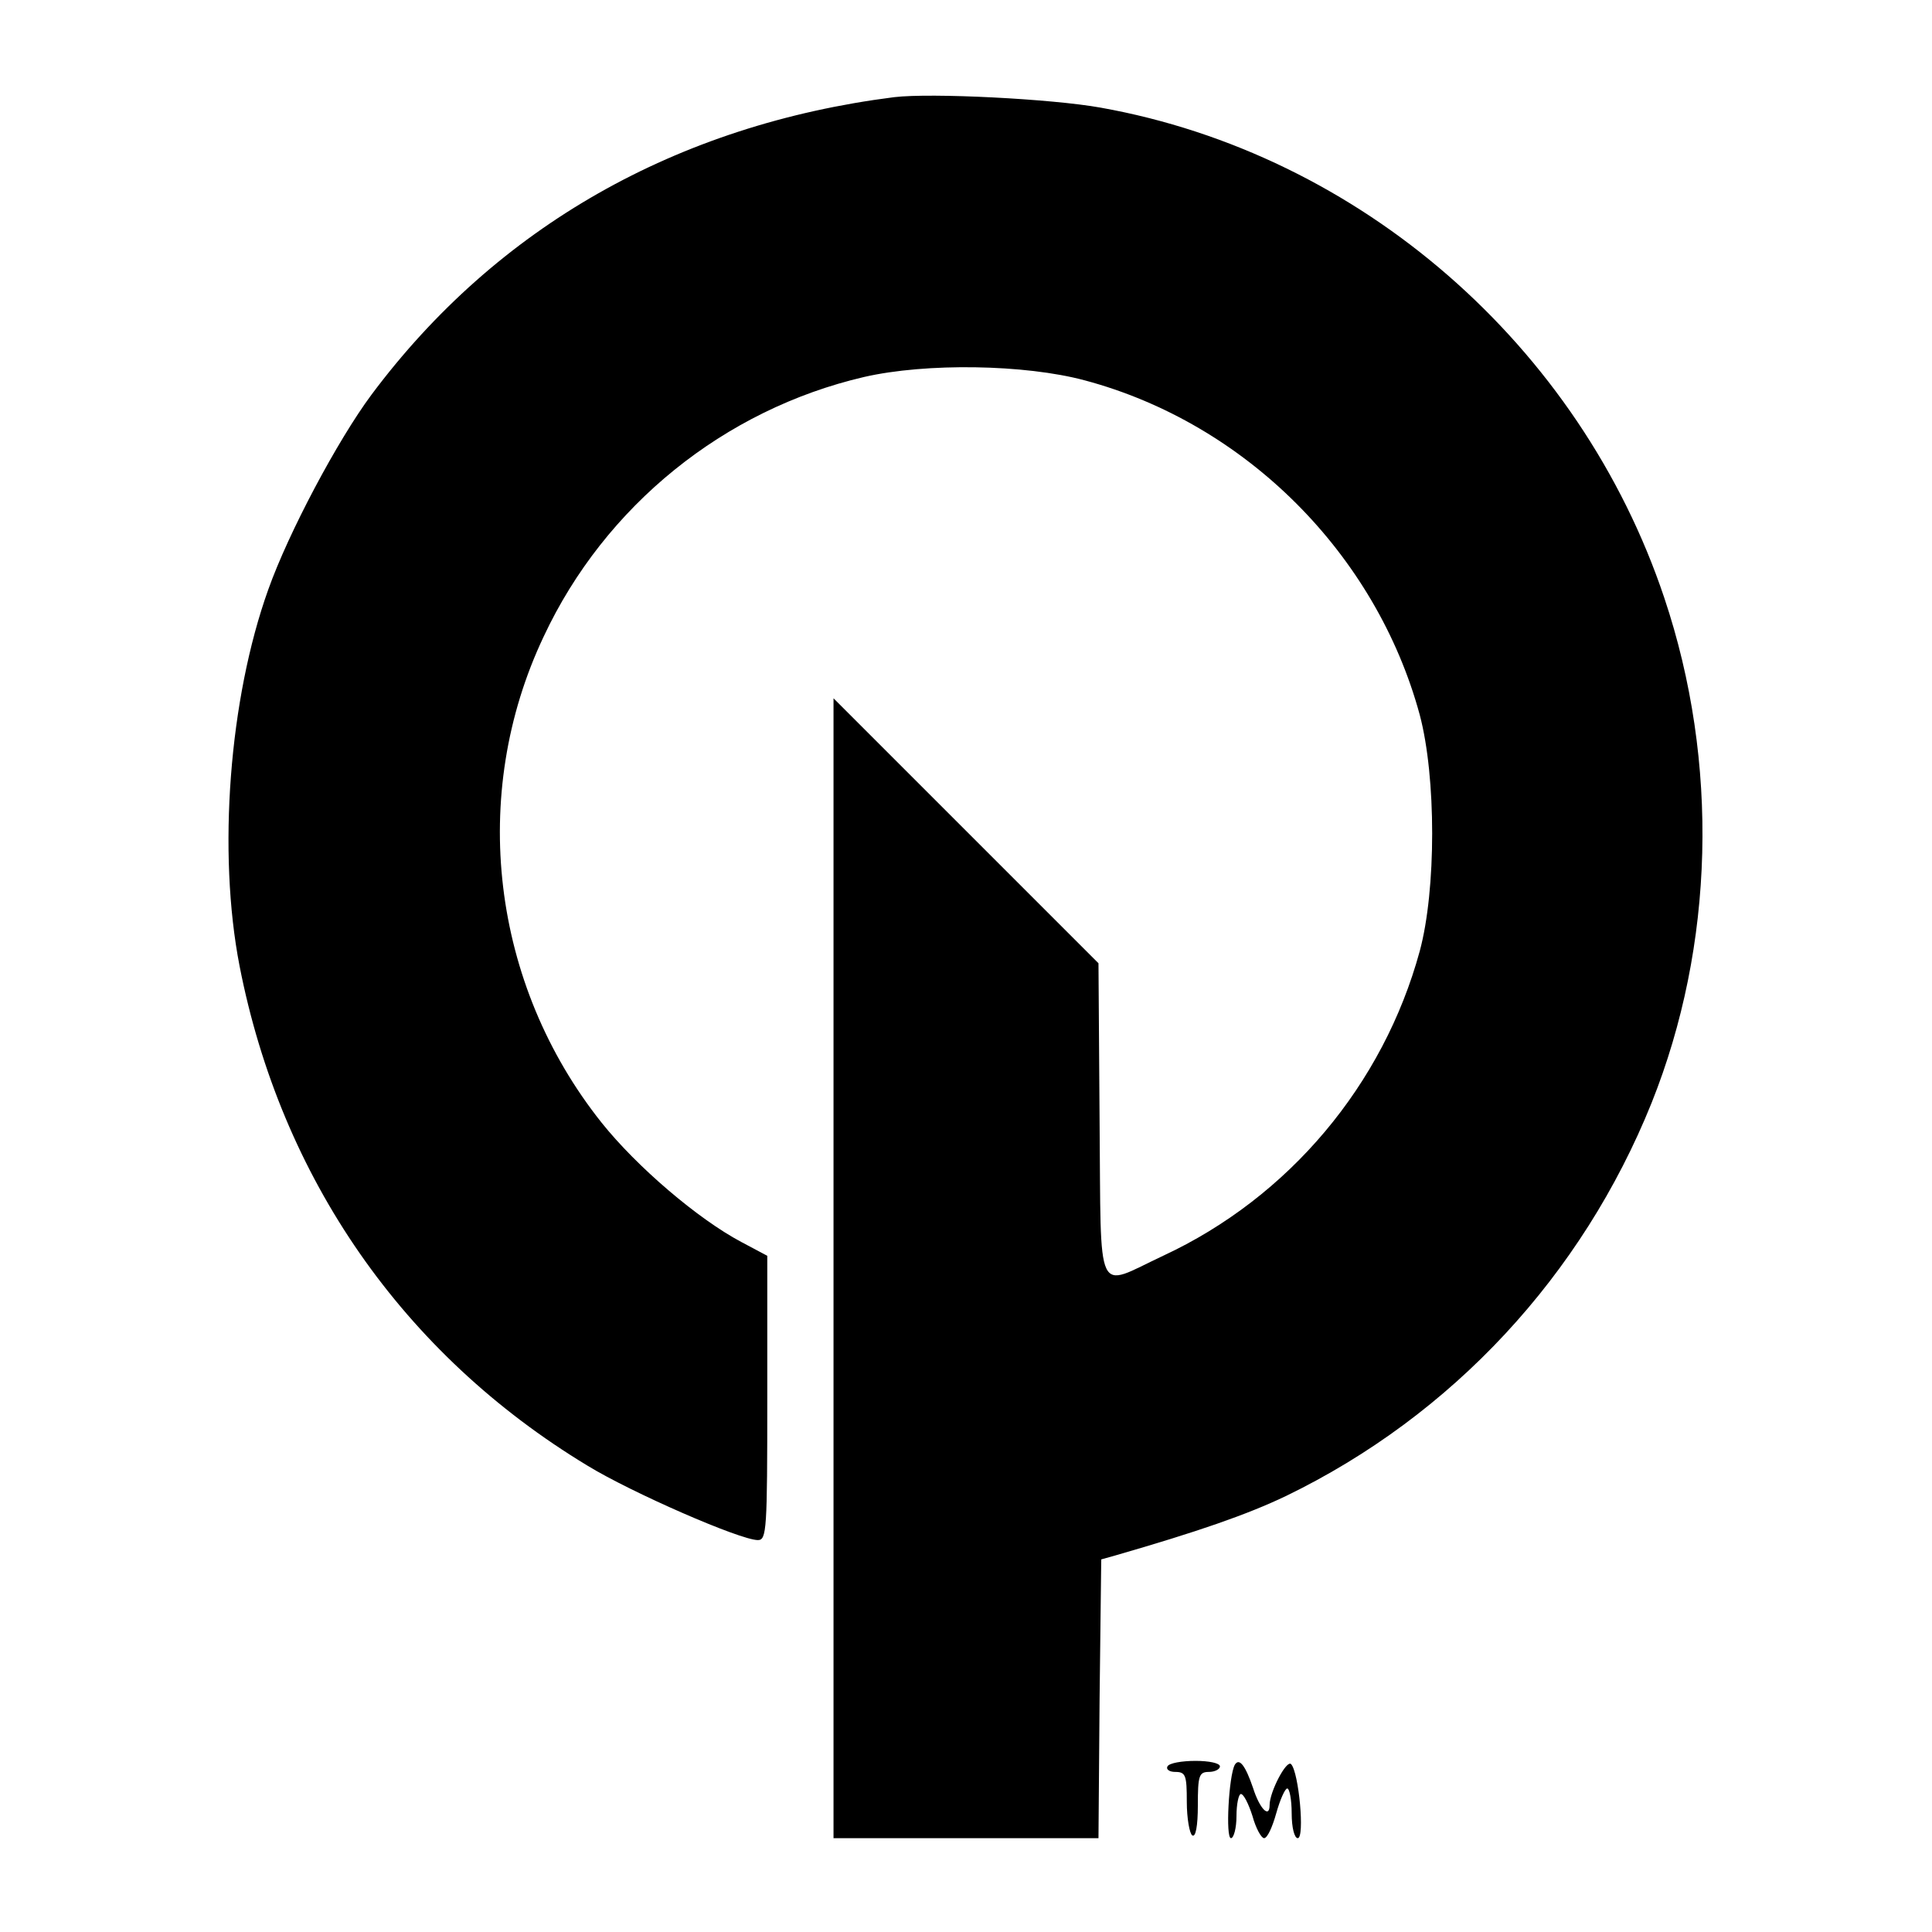 <?xml version="1.0" standalone="no"?>
<!DOCTYPE svg PUBLIC "-//W3C//DTD SVG 20010904//EN"
 "http://www.w3.org/TR/2001/REC-SVG-20010904/DTD/svg10.dtd">
<svg version="1.0" xmlns="http://www.w3.org/2000/svg"
 width="350pt" height="350pt" viewBox="0 0 350 350"
 preserveAspectRatio="xMidYMid meet">
<g transform="translate(0,350) scale(0.1,-0.1)"
fill="#000000" stroke="none">
<path d="M1620 3324 c-394 -50 -720 -235 -947 -539 -61 -82 -150 -249 -187
-353 -71 -198 -92 -476 -52 -682 75 -384 296 -703 630 -905 80 -49 277 -135
309 -135 16 0 17 19 17 258 l0 257 -47 25 c-79 42 -189 136 -253 216 -200 251
-241 594 -105 881 111 237 327 411 580 470 113 26 292 23 400 -6 292 -78 528
-315 607 -606 30 -113 30 -317 0 -428 -66 -242 -237 -446 -465 -552 -124 -58
-112 -84 -115 245 l-2 285 -240 240 -240 240 0 -1033 0 -1032 240 0 240 0 2
252 3 253 25 7 c149 43 239 74 310 108 301 146 536 399 662 712 114 285 123
617 23 915 -153 457 -551 804 -1021 888 -89 16 -307 27 -374 19z"/>
<path d="M2115 300 c-3 -5 3 -10 14 -10 19 0 21 -6 21 -54 0 -30 5 -58 10 -61
6 -4 10 17 10 54 0 54 2 61 20 61 11 0 20 5 20 10 0 6 -20 10 -44 10 -25 0
-48 -4 -51 -10z"/>
<path d="M2237 303 c-11 -20 -17 -133 -7 -133 5 0 10 18 10 40 0 22 4 40 8 40
5 0 14 -18 21 -40 6 -22 16 -40 21 -40 6 0 15 20 22 45 7 25 16 45 20 45 4 0
8 -20 8 -45 0 -26 5 -45 11 -45 13 0 2 119 -12 134 -8 9 -39 -50 -39 -74 0
-25 -18 -7 -30 31 -14 41 -25 55 -33 42z"/>
</g>
</svg>
